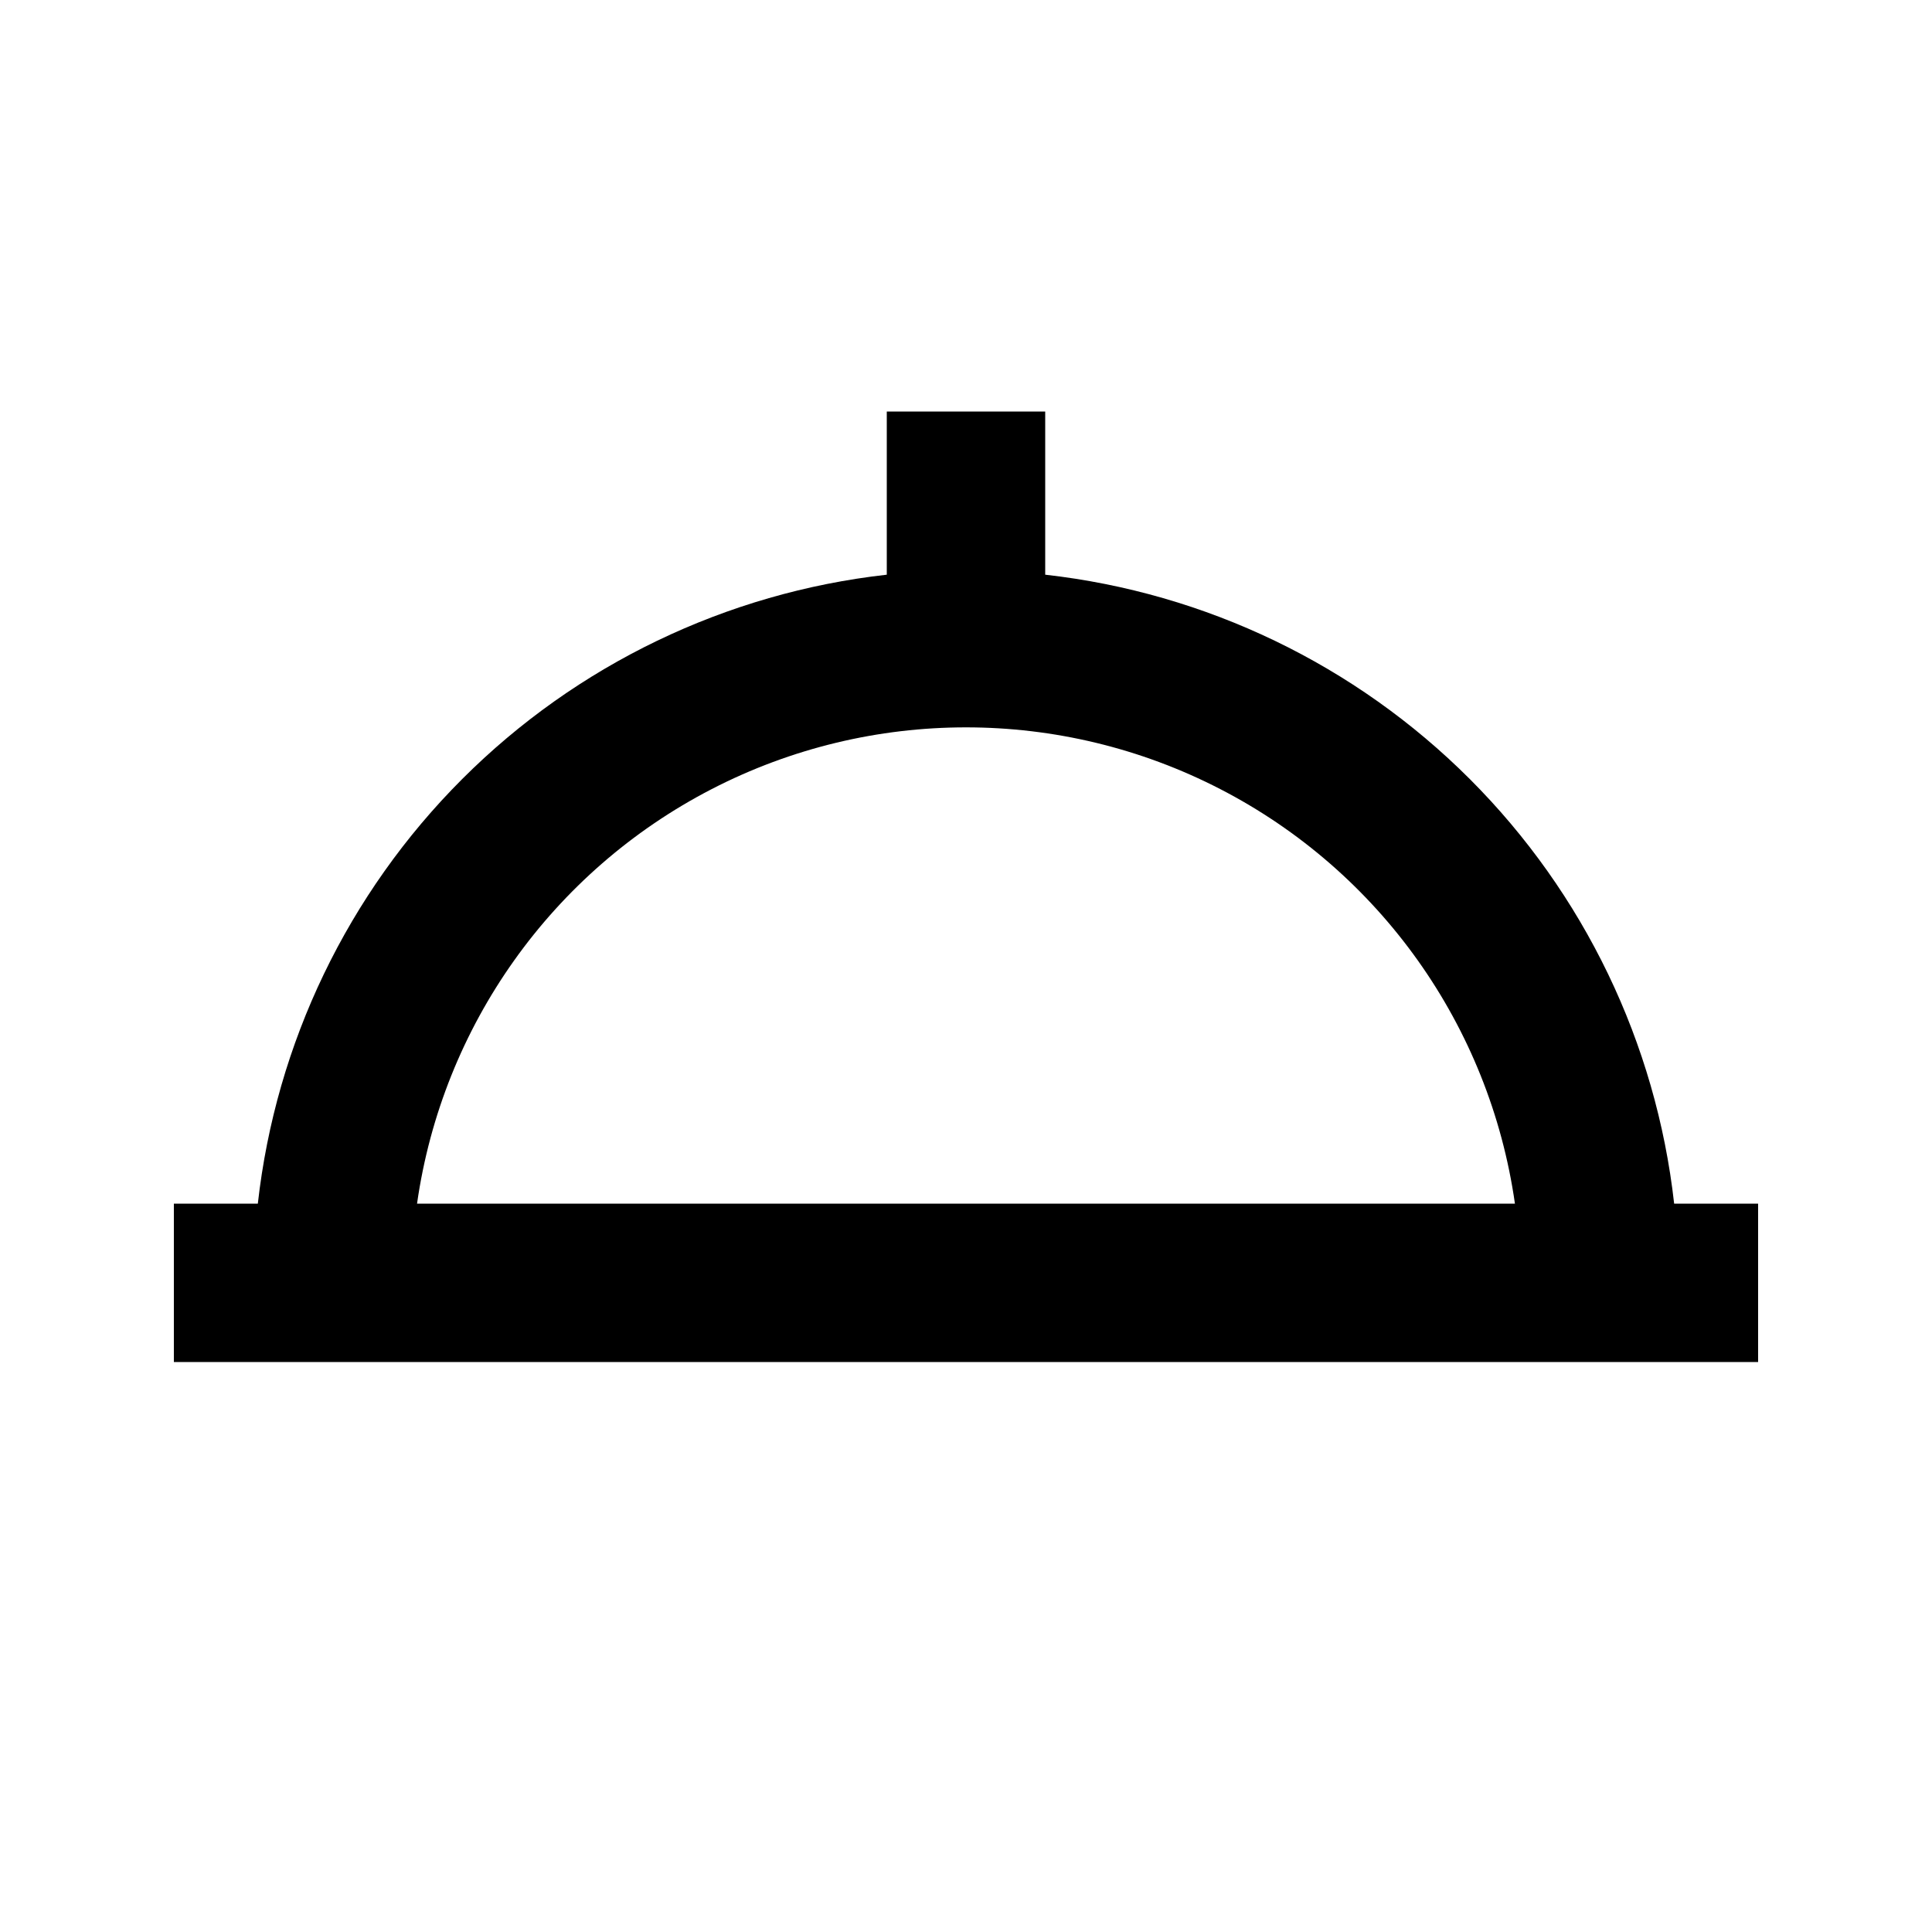 <?xml version="1.0" encoding="UTF-8"?>
<!-- Uploaded to: ICON Repo, www.iconrepo.com, Generator: ICON Repo Mixer Tools -->
<svg fill="#000000" width="800px" height="800px" version="1.1" viewBox="144 144 512 512" xmlns="http://www.w3.org/2000/svg">
 <path d="m420.99 296.3v-43.242h-41.984v43.242c-42.562 4.777-82.238 23.875-112.52 54.156-30.285 30.285-49.383 69.961-54.16 112.52h-22.25v41.984l419.84-0.004v-41.98h-22.25c-4.777-42.562-23.875-82.238-54.156-112.52-30.285-30.281-69.961-49.379-112.52-54.156zm-166.47 166.68c6.711-47.102 35.809-88.035 78.086-109.86 42.277-21.816 92.5-21.816 134.78 0 42.277 21.82 71.375 62.754 78.086 109.86z"/>
</svg>
